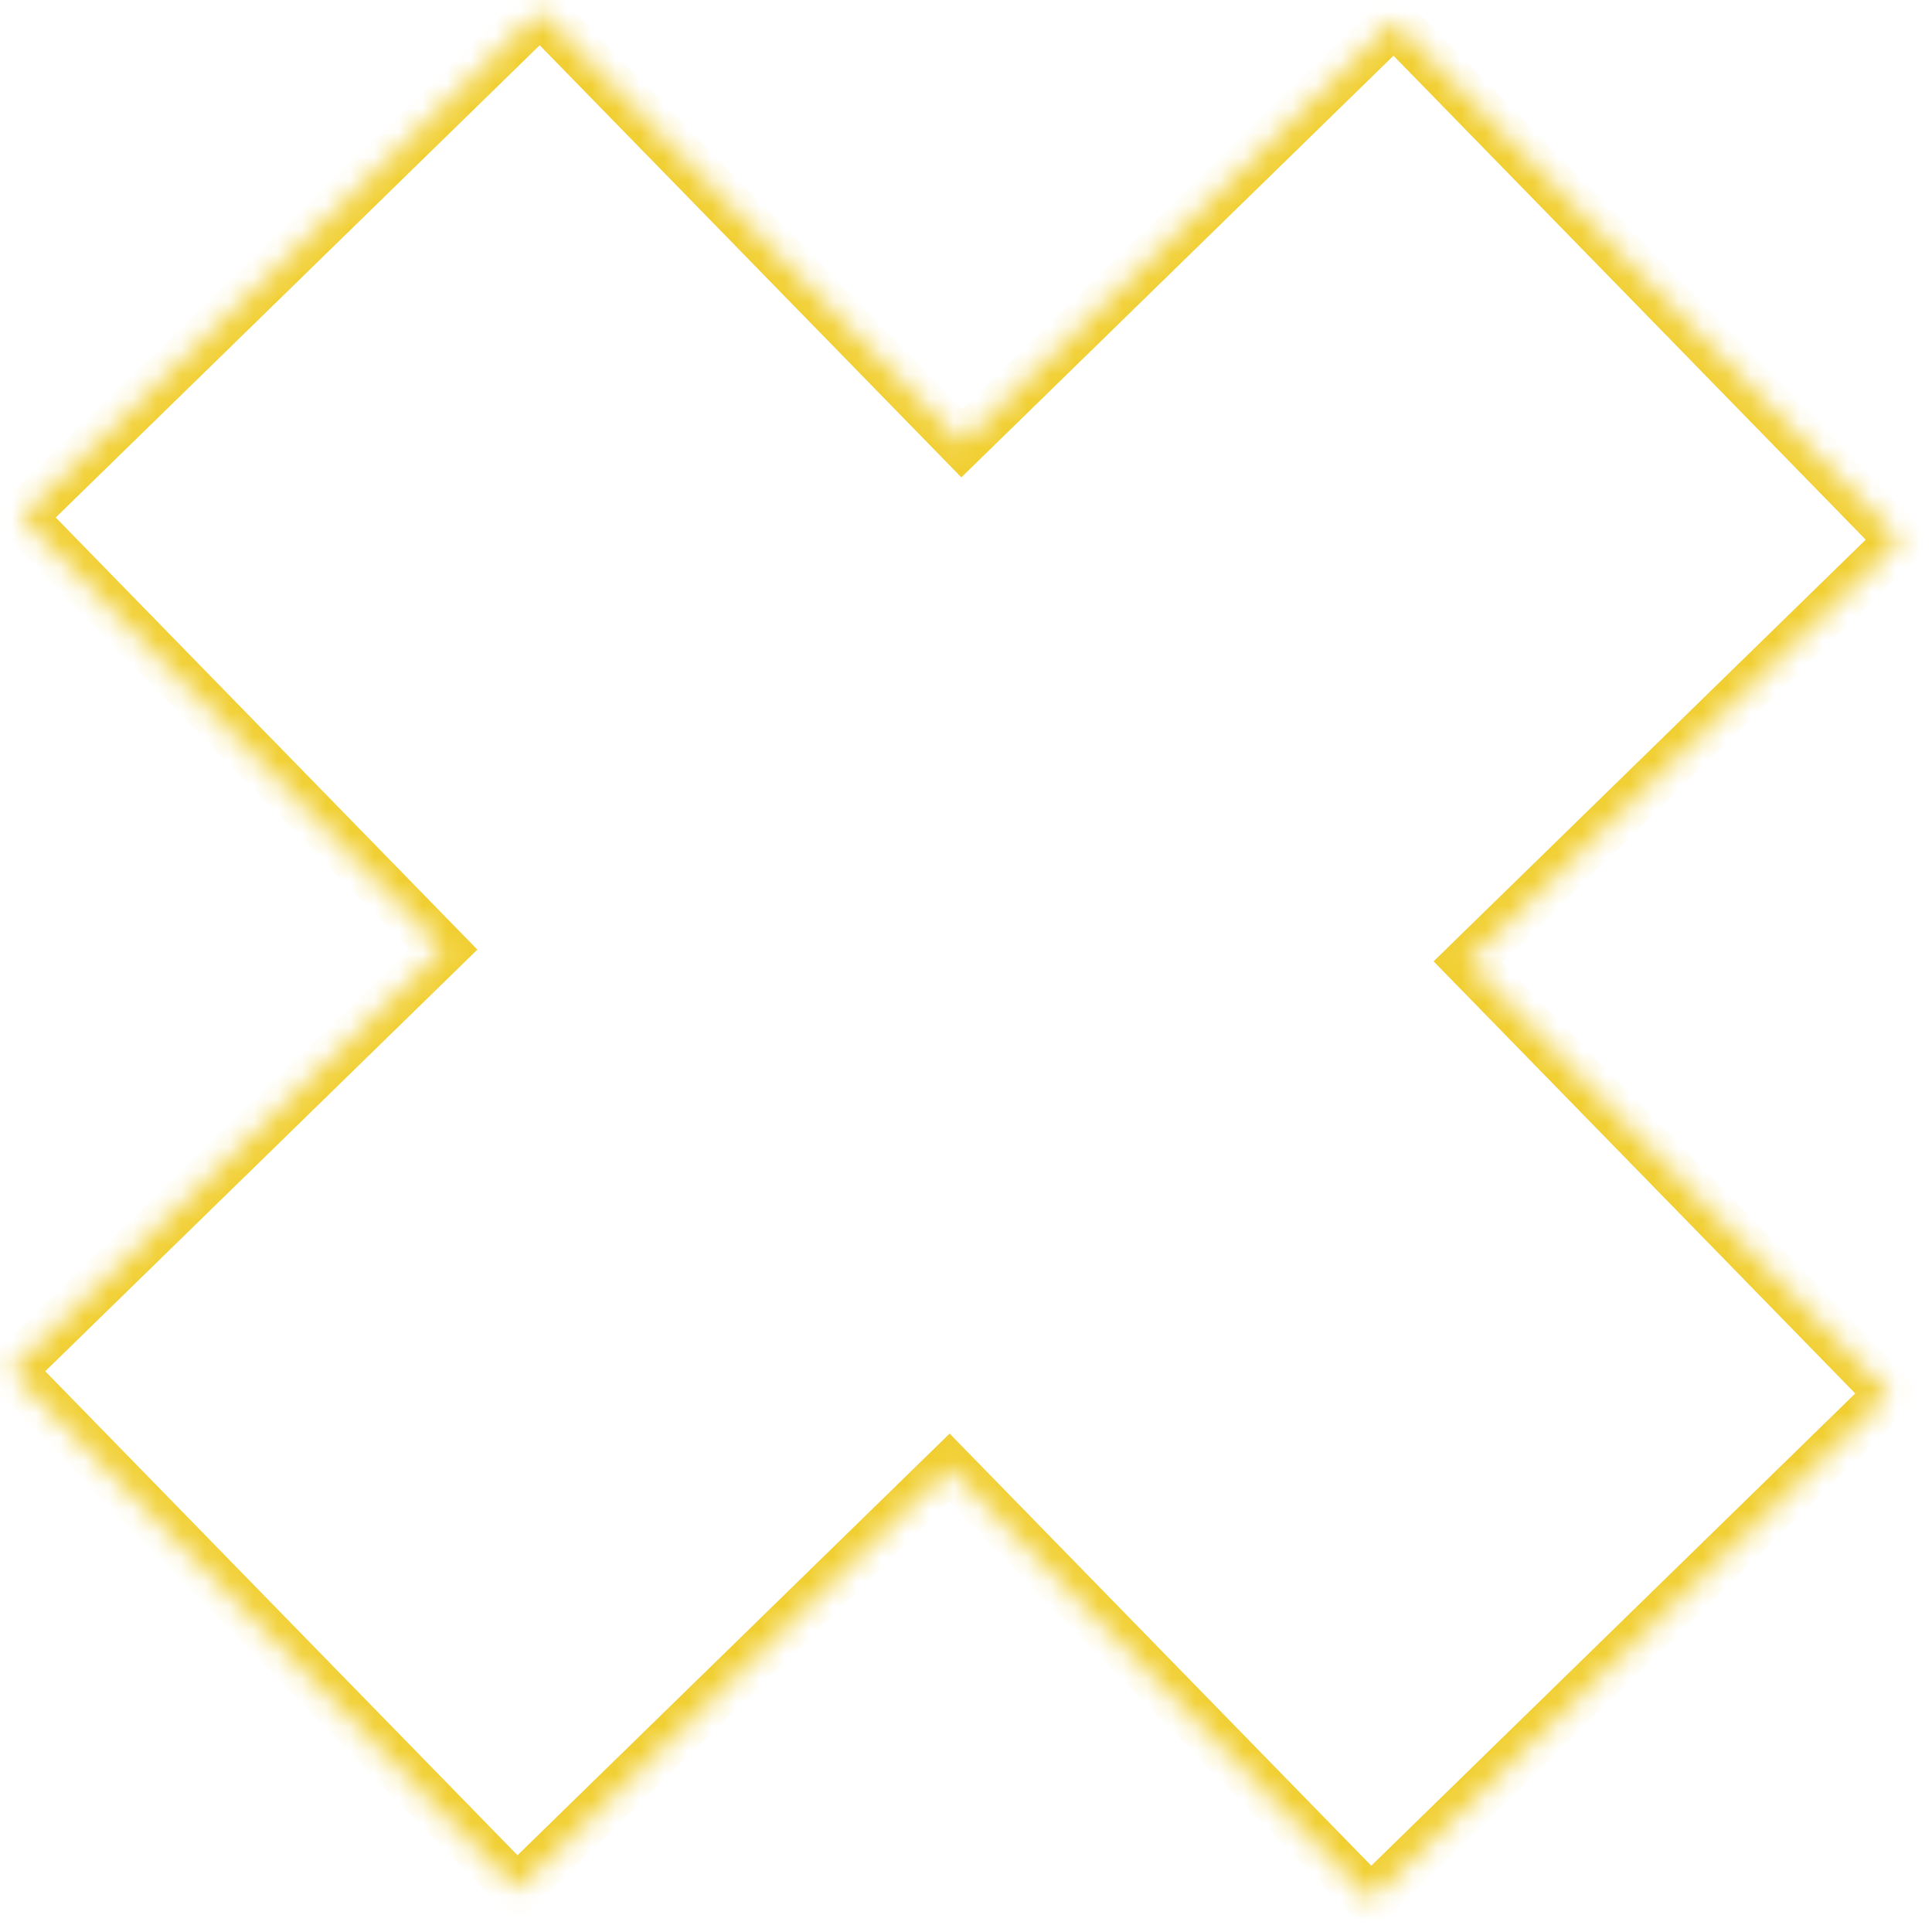 <?xml version="1.0" encoding="UTF-8"?> <svg xmlns="http://www.w3.org/2000/svg" width="80" height="80" viewBox="0 0 80 80" fill="none"> <g clip-path="url(#clip0_831_523)"> <mask id="path-1-inside-1_831_523" fill="white"> <path fill-rule="evenodd" clip-rule="evenodd" d="M78.669 22.365L57.717 0.893L39.824 18.352L22.365 0.459L0.893 21.411L18.353 39.304L0.459 56.764L21.411 78.235L39.304 60.776L56.764 78.669L78.236 57.717L60.776 39.824L78.669 22.365Z"></path> </mask> <path d="M57.717 0.893L58.433 0.195L57.735 -0.521L57.019 0.177L57.717 0.893ZM78.669 22.365L79.367 23.08L80.083 22.382L79.385 21.666L78.669 22.365ZM39.824 18.352L39.109 19.051L39.807 19.767L40.523 19.068L39.824 18.352ZM22.365 0.459L23.081 -0.239L22.382 -0.955L21.666 -0.256L22.365 0.459ZM0.893 21.411L0.195 20.695L-0.521 21.394L0.177 22.109L0.893 21.411ZM18.353 39.304L19.051 40.02L19.767 39.321L19.068 38.606L18.353 39.304ZM0.459 56.764L-0.239 56.048L-0.955 56.746L-0.256 57.462L0.459 56.764ZM21.411 78.235L20.695 78.934L21.394 79.65L22.109 78.951L21.411 78.235ZM39.304 60.776L40.02 60.077L39.322 59.361L38.606 60.06L39.304 60.776ZM56.764 78.669L56.048 79.367L56.747 80.083L57.462 79.385L56.764 78.669ZM78.236 57.717L78.934 58.433L79.65 57.735L78.951 57.019L78.236 57.717ZM60.776 39.824L60.078 39.108L59.362 39.807L60.06 40.523L60.776 39.824ZM57.002 1.591L77.953 23.063L79.385 21.666L58.433 0.195L57.002 1.591ZM40.523 19.068L58.416 1.609L57.019 0.177L39.126 17.637L40.523 19.068ZM21.649 1.158L39.109 19.051L40.54 17.654L23.081 -0.239L21.649 1.158ZM1.592 22.127L23.063 1.175L21.666 -0.256L0.195 20.695L1.592 22.127ZM19.068 38.606L1.609 20.713L0.177 22.109L17.637 40.002L19.068 38.606ZM1.158 57.479L19.051 40.02L17.654 38.588L-0.239 56.048L1.158 57.479ZM22.127 77.537L1.175 56.065L-0.256 57.462L20.695 78.934L22.127 77.537ZM38.606 60.06L20.713 77.52L22.109 78.951L40.003 61.491L38.606 60.06ZM57.48 77.97L40.02 60.077L38.589 61.474L56.048 79.367L57.48 77.97ZM77.537 57.002L56.066 77.953L57.462 79.385L78.934 58.433L77.537 57.002ZM60.06 40.523L77.52 58.416L78.951 57.019L61.492 39.126L60.06 40.523ZM77.971 21.649L60.078 39.108L61.474 40.54L79.367 23.08L77.971 21.649Z" fill="#F1CF32" mask="url(#path-1-inside-1_831_523)"></path> </g> <defs> <clipPath id="clip0_831_523"> <rect width="80" height="80" fill="white"></rect> </clipPath> </defs> </svg> 